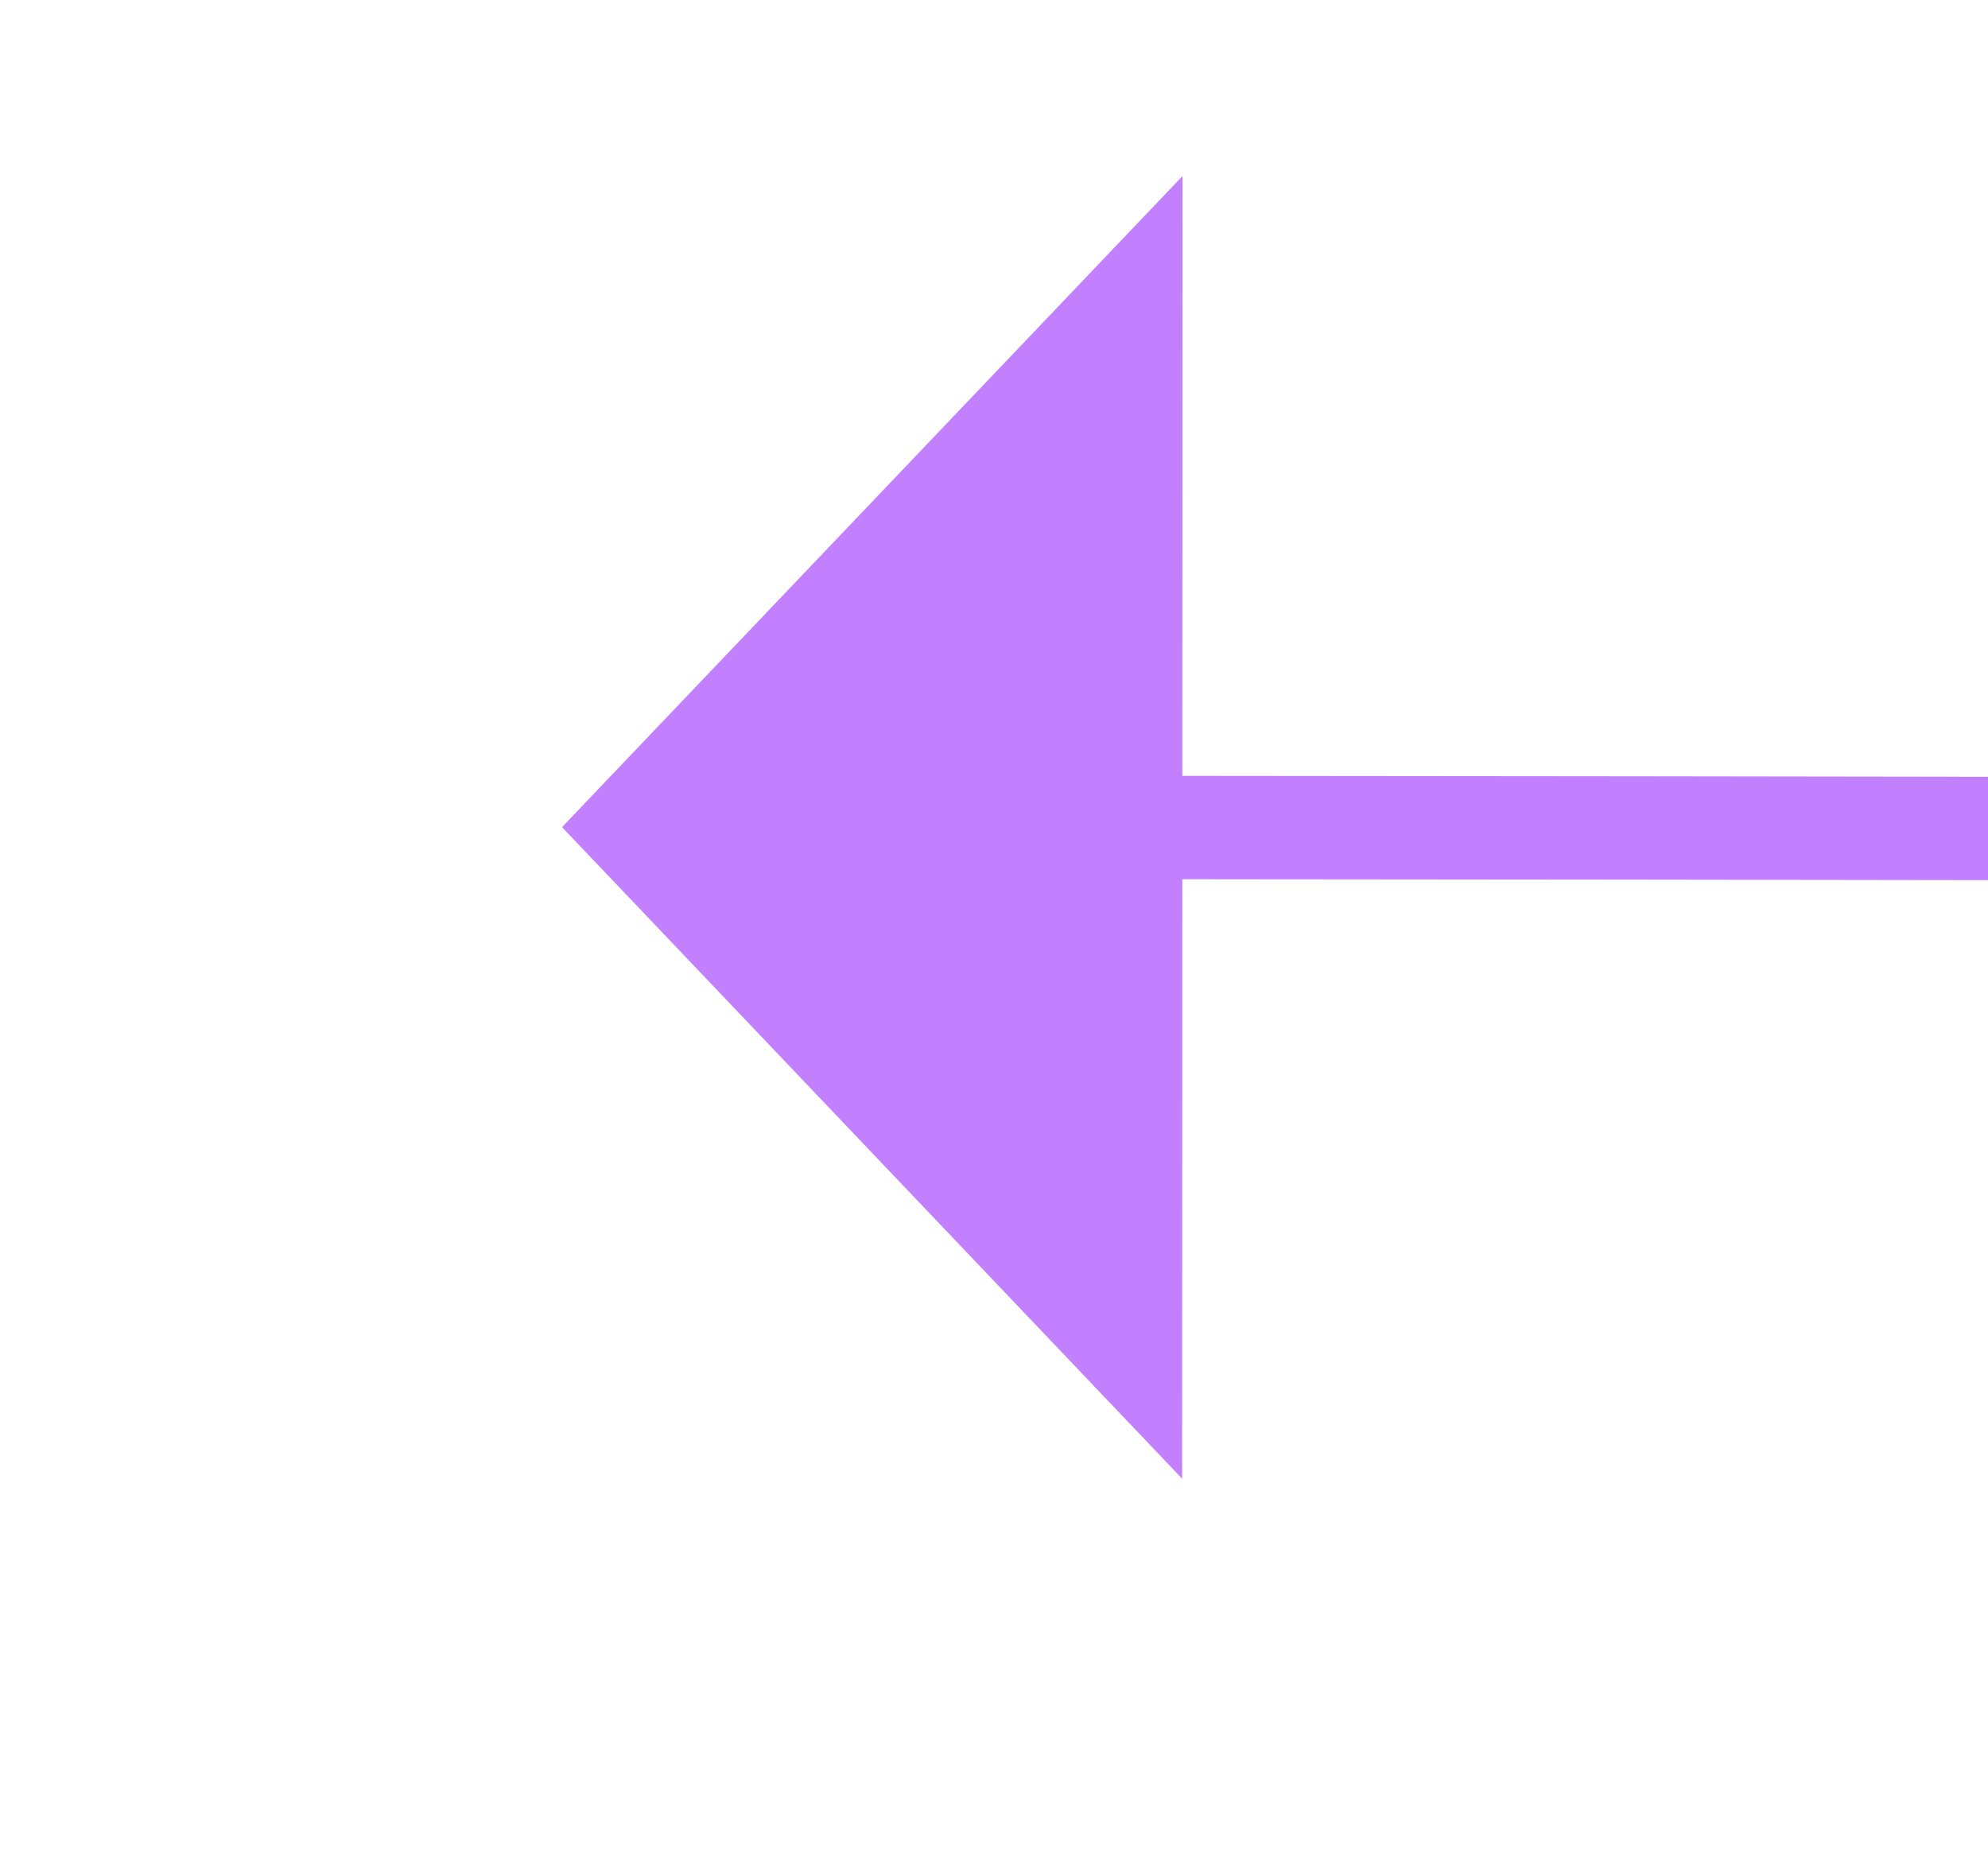 ﻿<?xml version="1.0" encoding="utf-8"?>
<svg version="1.1" xmlns:xlink="http://www.w3.org/1999/xlink" width="19.235px" height="18px" viewBox="2271.535 415.094  19.235 18" xmlns="http://www.w3.org/2000/svg">
  <g transform="matrix(-0.962 -0.274 0.274 -0.962 4359.241 1456.113 )">
    <path d="M 2280.19 424.367  C 1394.55 675.901  784.819 743.445  451 627  " stroke-width="1" stroke="#c280ff" fill="none" />
    <path d="M 2280.953 430.701  L 2285 423  L 2277.505 418.582  L 2280.953 430.701  Z " fill-rule="nonzero" fill="#c280ff" stroke="none" />
  </g>
</svg>
